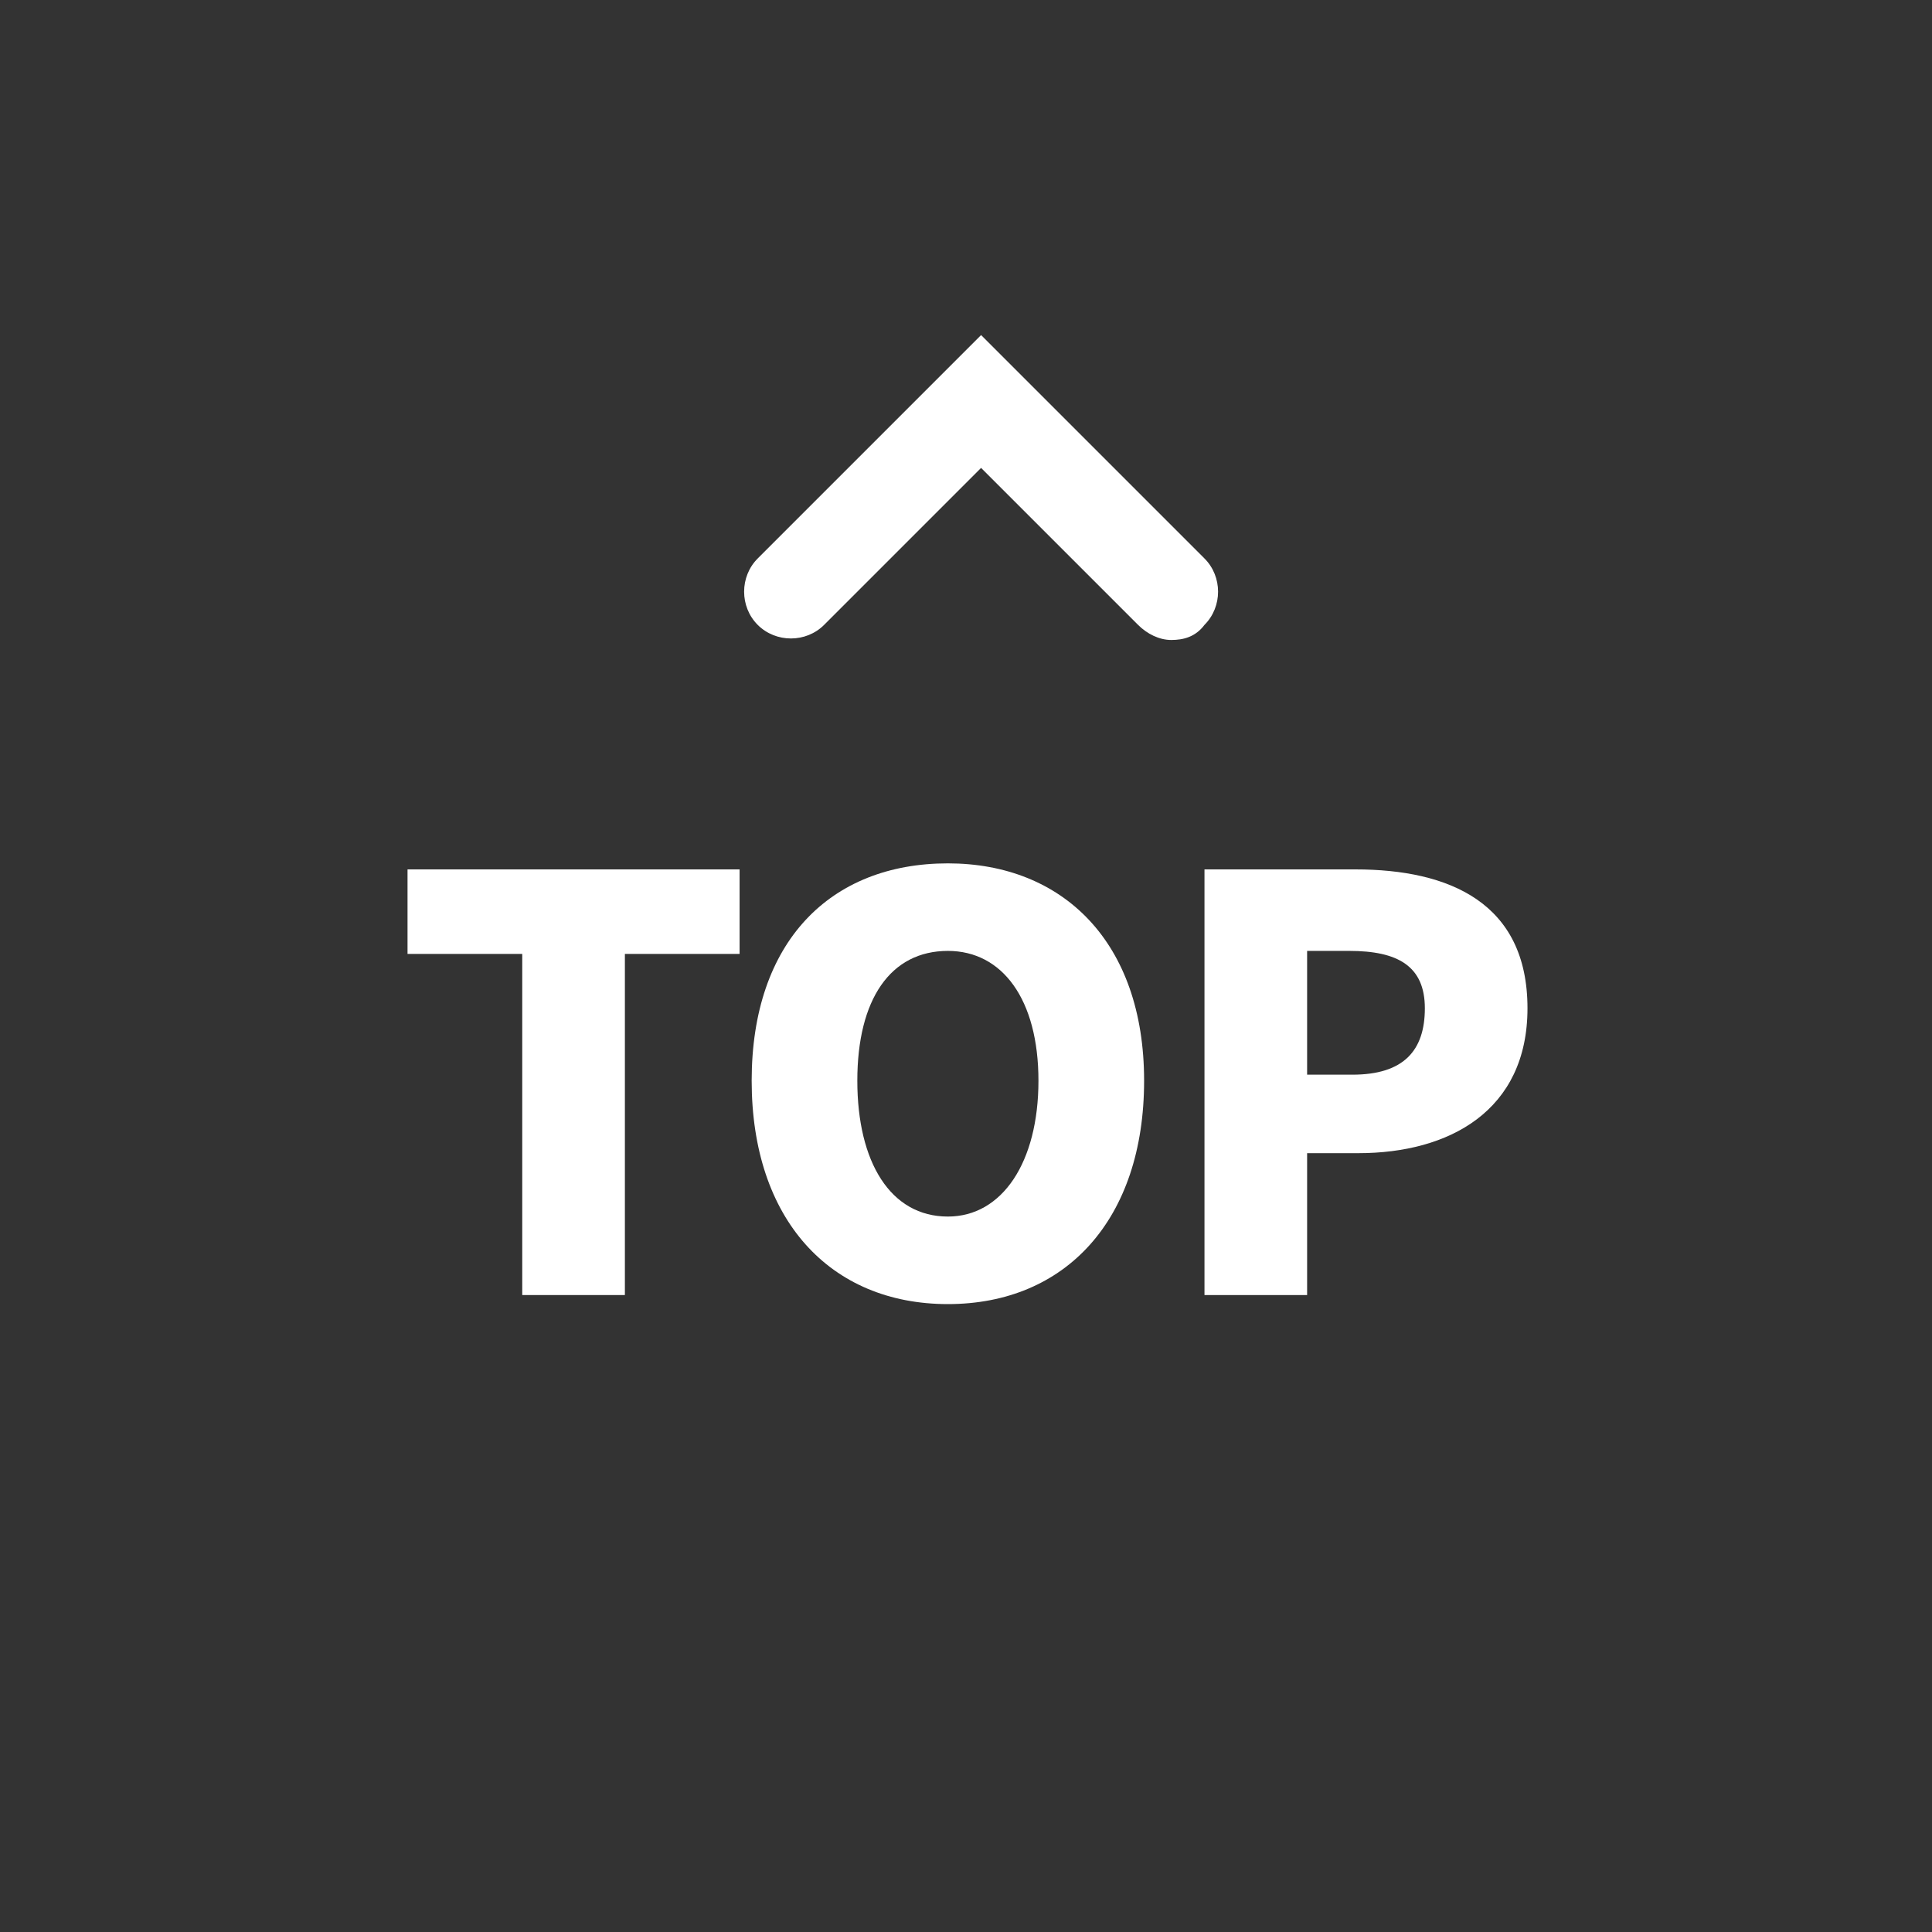 <?xml version="1.0" encoding="utf-8"?>
<!-- Generator: Adobe Illustrator 19.1.0, SVG Export Plug-In . SVG Version: 6.00 Build 0)  -->
<svg version="1.1" id="Layer_1" xmlns="http://www.w3.org/2000/svg" xmlns:xlink="http://www.w3.org/1999/xlink" x="0px" y="0px"
	 viewBox="-447 249 64 64" style="enable-background:new -447 249 64 64;" xml:space="preserve">
<rect x="-447" y="249" width="64" height="64" fill="#333333" stroke="none"/>
<style type="text/css">
	.st0{fill:#FFFFFF;}
</style>
<g id="레이어_2">
</g>
<g id="레이어_1">
	<g>
		<path class="st0" d="M-429.7,280.6h-3.8v-2.8h11v2.8h-3.8v11.3h-3.4V280.6z"/>
		<path class="st0" d="M-422.1,284.8c0-4.6,2.6-7.2,6.5-7.2c3.8,0,6.5,2.6,6.5,7.2c0,4.6-2.6,7.4-6.5,7.4
			C-419.5,292.2-422.1,289.4-422.1,284.8z M-412.6,284.8c0-2.7-1.2-4.3-3-4.3c-1.9,0-3,1.6-3,4.3c0,2.7,1.1,4.5,3,4.5
			C-413.8,289.3-412.6,287.5-412.6,284.8z"/>
		<path class="st0" d="M-407,277.8h4.9c3.1,0,5.7,1.1,5.7,4.6c0,3.4-2.6,4.8-5.6,4.8h-1.7v4.7h-3.4V277.8z M-402.2,284.6
			c1.7,0,2.4-0.8,2.4-2.2c0-1.4-0.9-1.9-2.5-1.9h-1.4v4.1H-402.2z"/>
	</g>
	<path class="st0" d="M-408.2,270.2c-0.4,0-0.8-0.2-1.1-0.5l-5.2-5.2l-5.2,5.2c-0.6,0.6-1.6,0.6-2.2,0c-0.6-0.6-0.6-1.6,0-2.2
		l7.4-7.4l7.4,7.4c0.6,0.6,0.6,1.6,0,2.2C-407.4,270.1-407.8,270.2-408.2,270.2z"/>
</g>
</svg>
